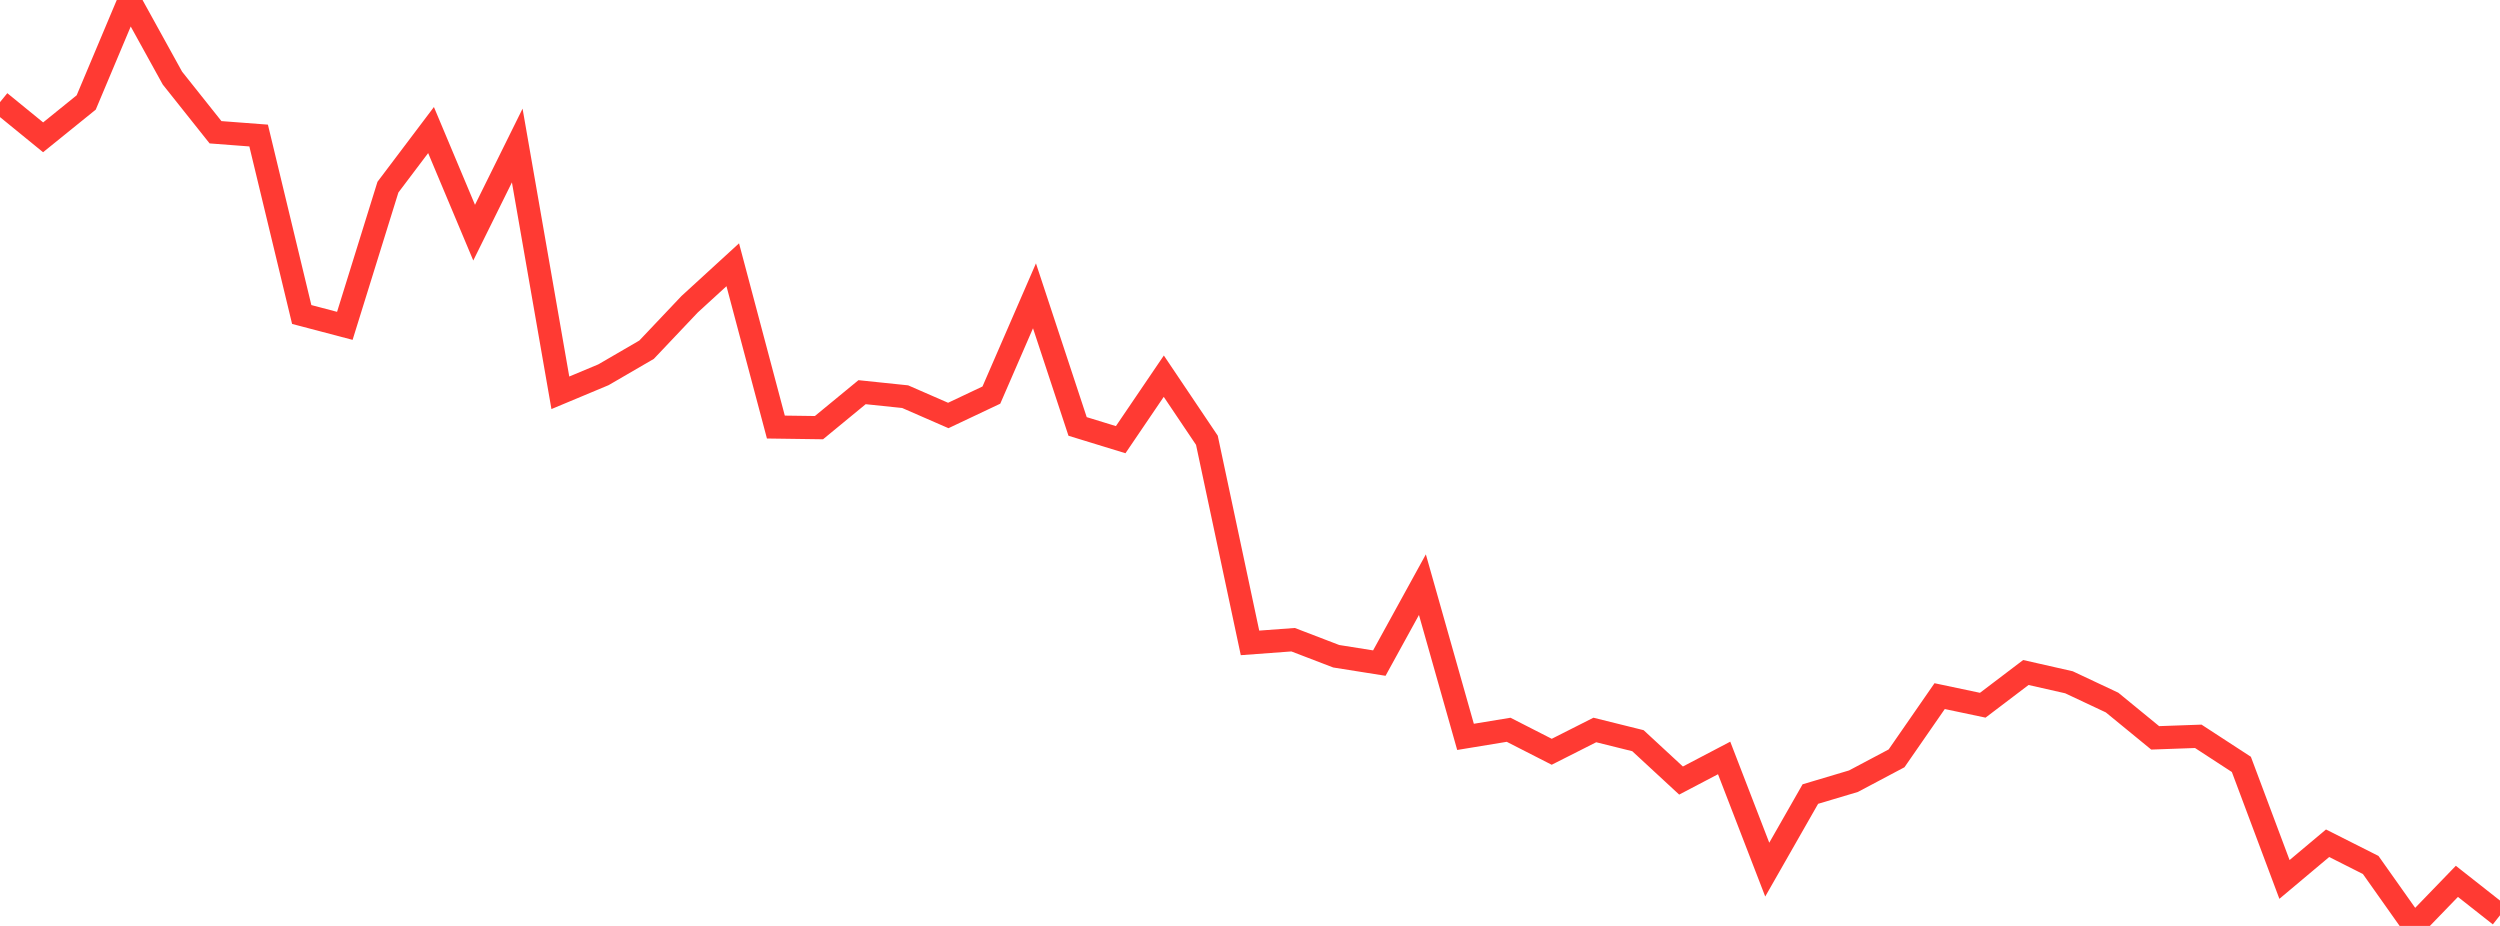 <?xml version="1.0" standalone="no"?>
<!DOCTYPE svg PUBLIC "-//W3C//DTD SVG 1.1//EN" "http://www.w3.org/Graphics/SVG/1.1/DTD/svg11.dtd">

<svg width="135" height="50" viewBox="0 0 135 50" preserveAspectRatio="none" 
  xmlns="http://www.w3.org/2000/svg"
  xmlns:xlink="http://www.w3.org/1999/xlink">


<polyline points="0.0, 5.516 2.328, 7.415 4.655, 5.533 6.983, 0.0 9.31, 4.216 11.638, 7.142 13.966, 7.319 16.293, 16.983 18.621, 17.596 20.948, 10.107 23.276, 7.023 25.603, 12.564 27.931, 7.858 30.259, 21.211 32.586, 20.238 34.914, 18.885 37.241, 16.428 39.569, 14.297 41.897, 23.061 44.224, 23.093 46.552, 21.178 48.879, 21.42 51.207, 22.436 53.534, 21.335 55.862, 15.974 58.19, 23.028 60.517, 23.742 62.845, 20.313 65.172, 23.774 67.5, 34.716 69.828, 34.544 72.155, 35.437 74.483, 35.807 76.81, 31.572 79.138, 39.791 81.466, 39.408 83.793, 40.596 86.121, 39.419 88.448, 39.997 90.776, 42.15 93.103, 40.929 95.431, 46.96 97.759, 42.879 100.086, 42.185 102.414, 40.951 104.741, 37.591 107.069, 38.082 109.397, 36.315 111.724, 36.843 114.052, 37.938 116.379, 39.844 118.707, 39.761 121.034, 41.277 123.362, 47.49 125.69, 45.535 128.017, 46.708 130.345, 50.0 132.672, 47.593 135.0, 49.426" fill="none" stroke="#ff3a33" stroke-width="1.25"/>

</svg>
